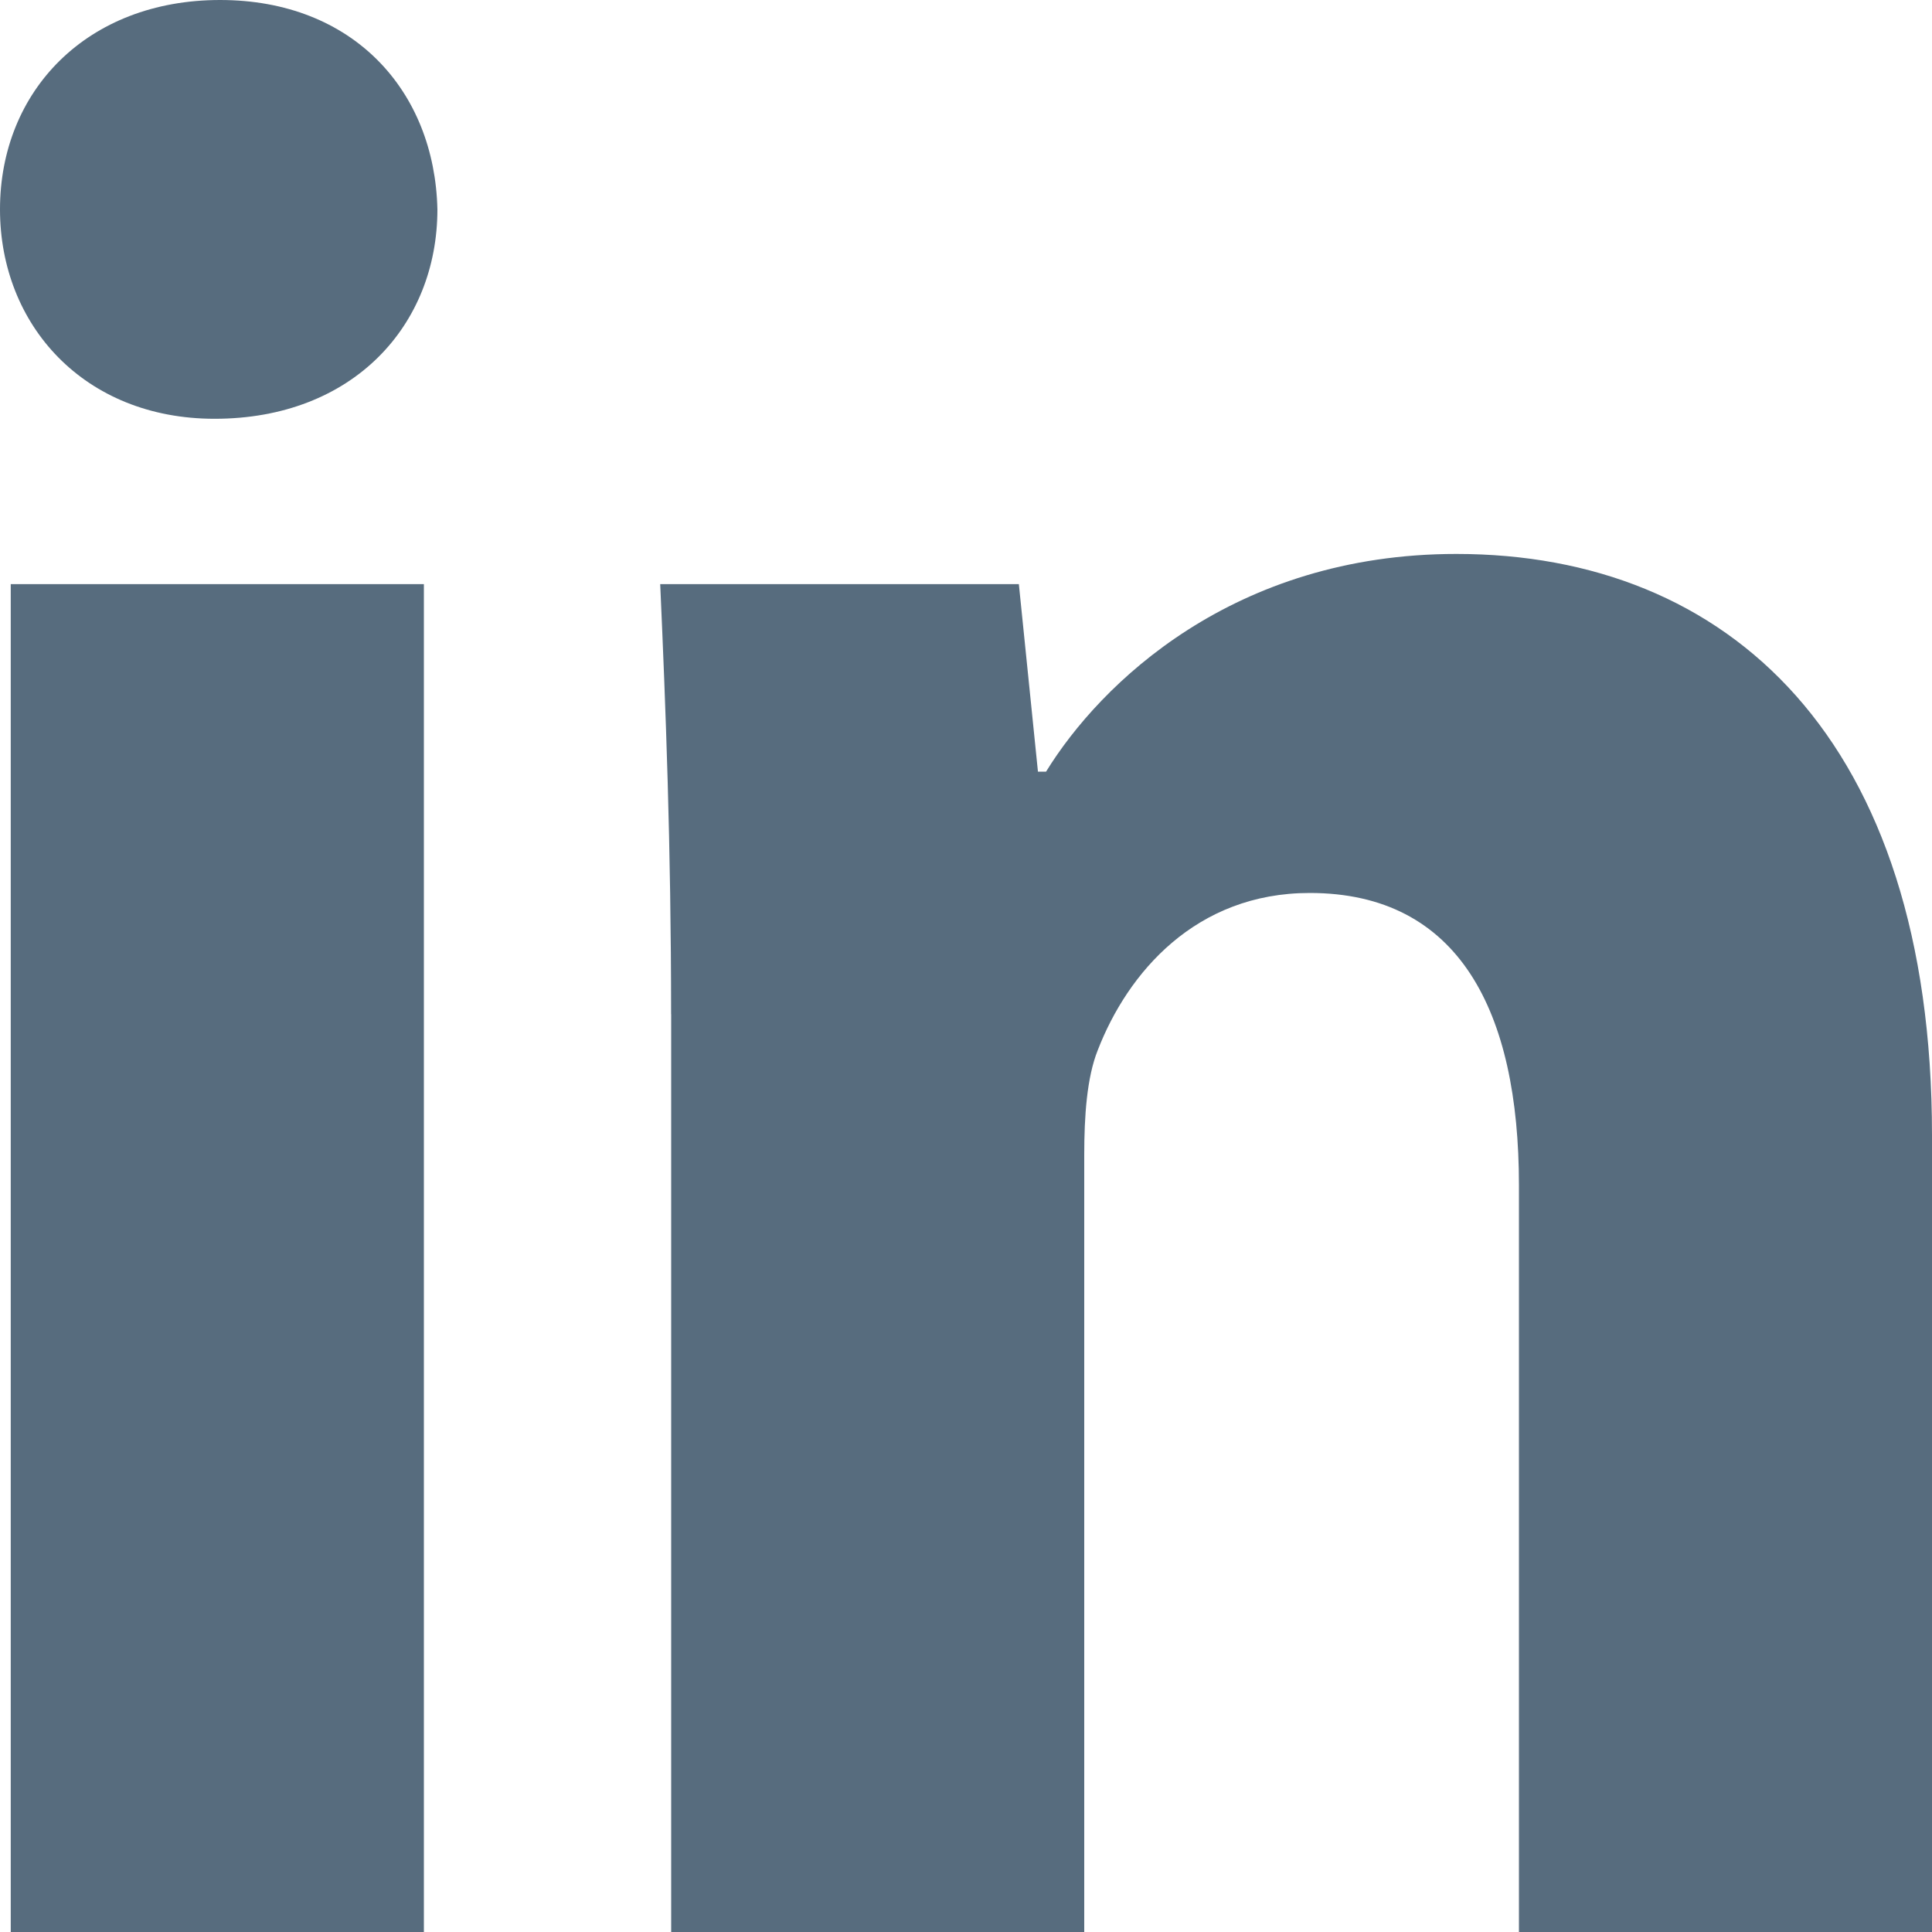 <svg xmlns="http://www.w3.org/2000/svg" xmlns:xlink="http://www.w3.org/1999/xlink" width="25" height="25" viewBox="0 0 25 25">
  <defs>
    <path id="linkedin-2-a" d="M5.66,2.709 C5.66,4.207 4.57,5.419 2.776,5.419 C1.089,5.419 0,4.206 0,2.709 C0,1.177 1.125,0 2.848,0 C4.57,0 5.625,1.175 5.66,2.709 L5.66,2.709 Z M5.485,7.559 L5.485,25 L0.139,25 L0.139,7.559 L5.485,7.559 Z M18.846,7.168 C22.363,7.168 25,9.558 25,14.693 L25,25 L19.655,25 L19.655,15.335 C19.655,13.088 18.881,11.555 16.948,11.555 C15.471,11.555 14.592,12.589 14.205,13.589 C14.063,13.945 14.03,14.446 14.03,14.944 L14.03,25 L8.685,25 L8.685,13.124 L8.684,13.124 C8.684,10.948 8.613,9.129 8.543,7.559 L13.184,7.559 L13.431,9.985 L13.536,9.985 C14.239,8.843 15.963,7.168 18.846,7.168 Z"/>
  </defs>
  <use fill="#576C7E" xlink:href="#linkedin-2-a"/>
</svg>
